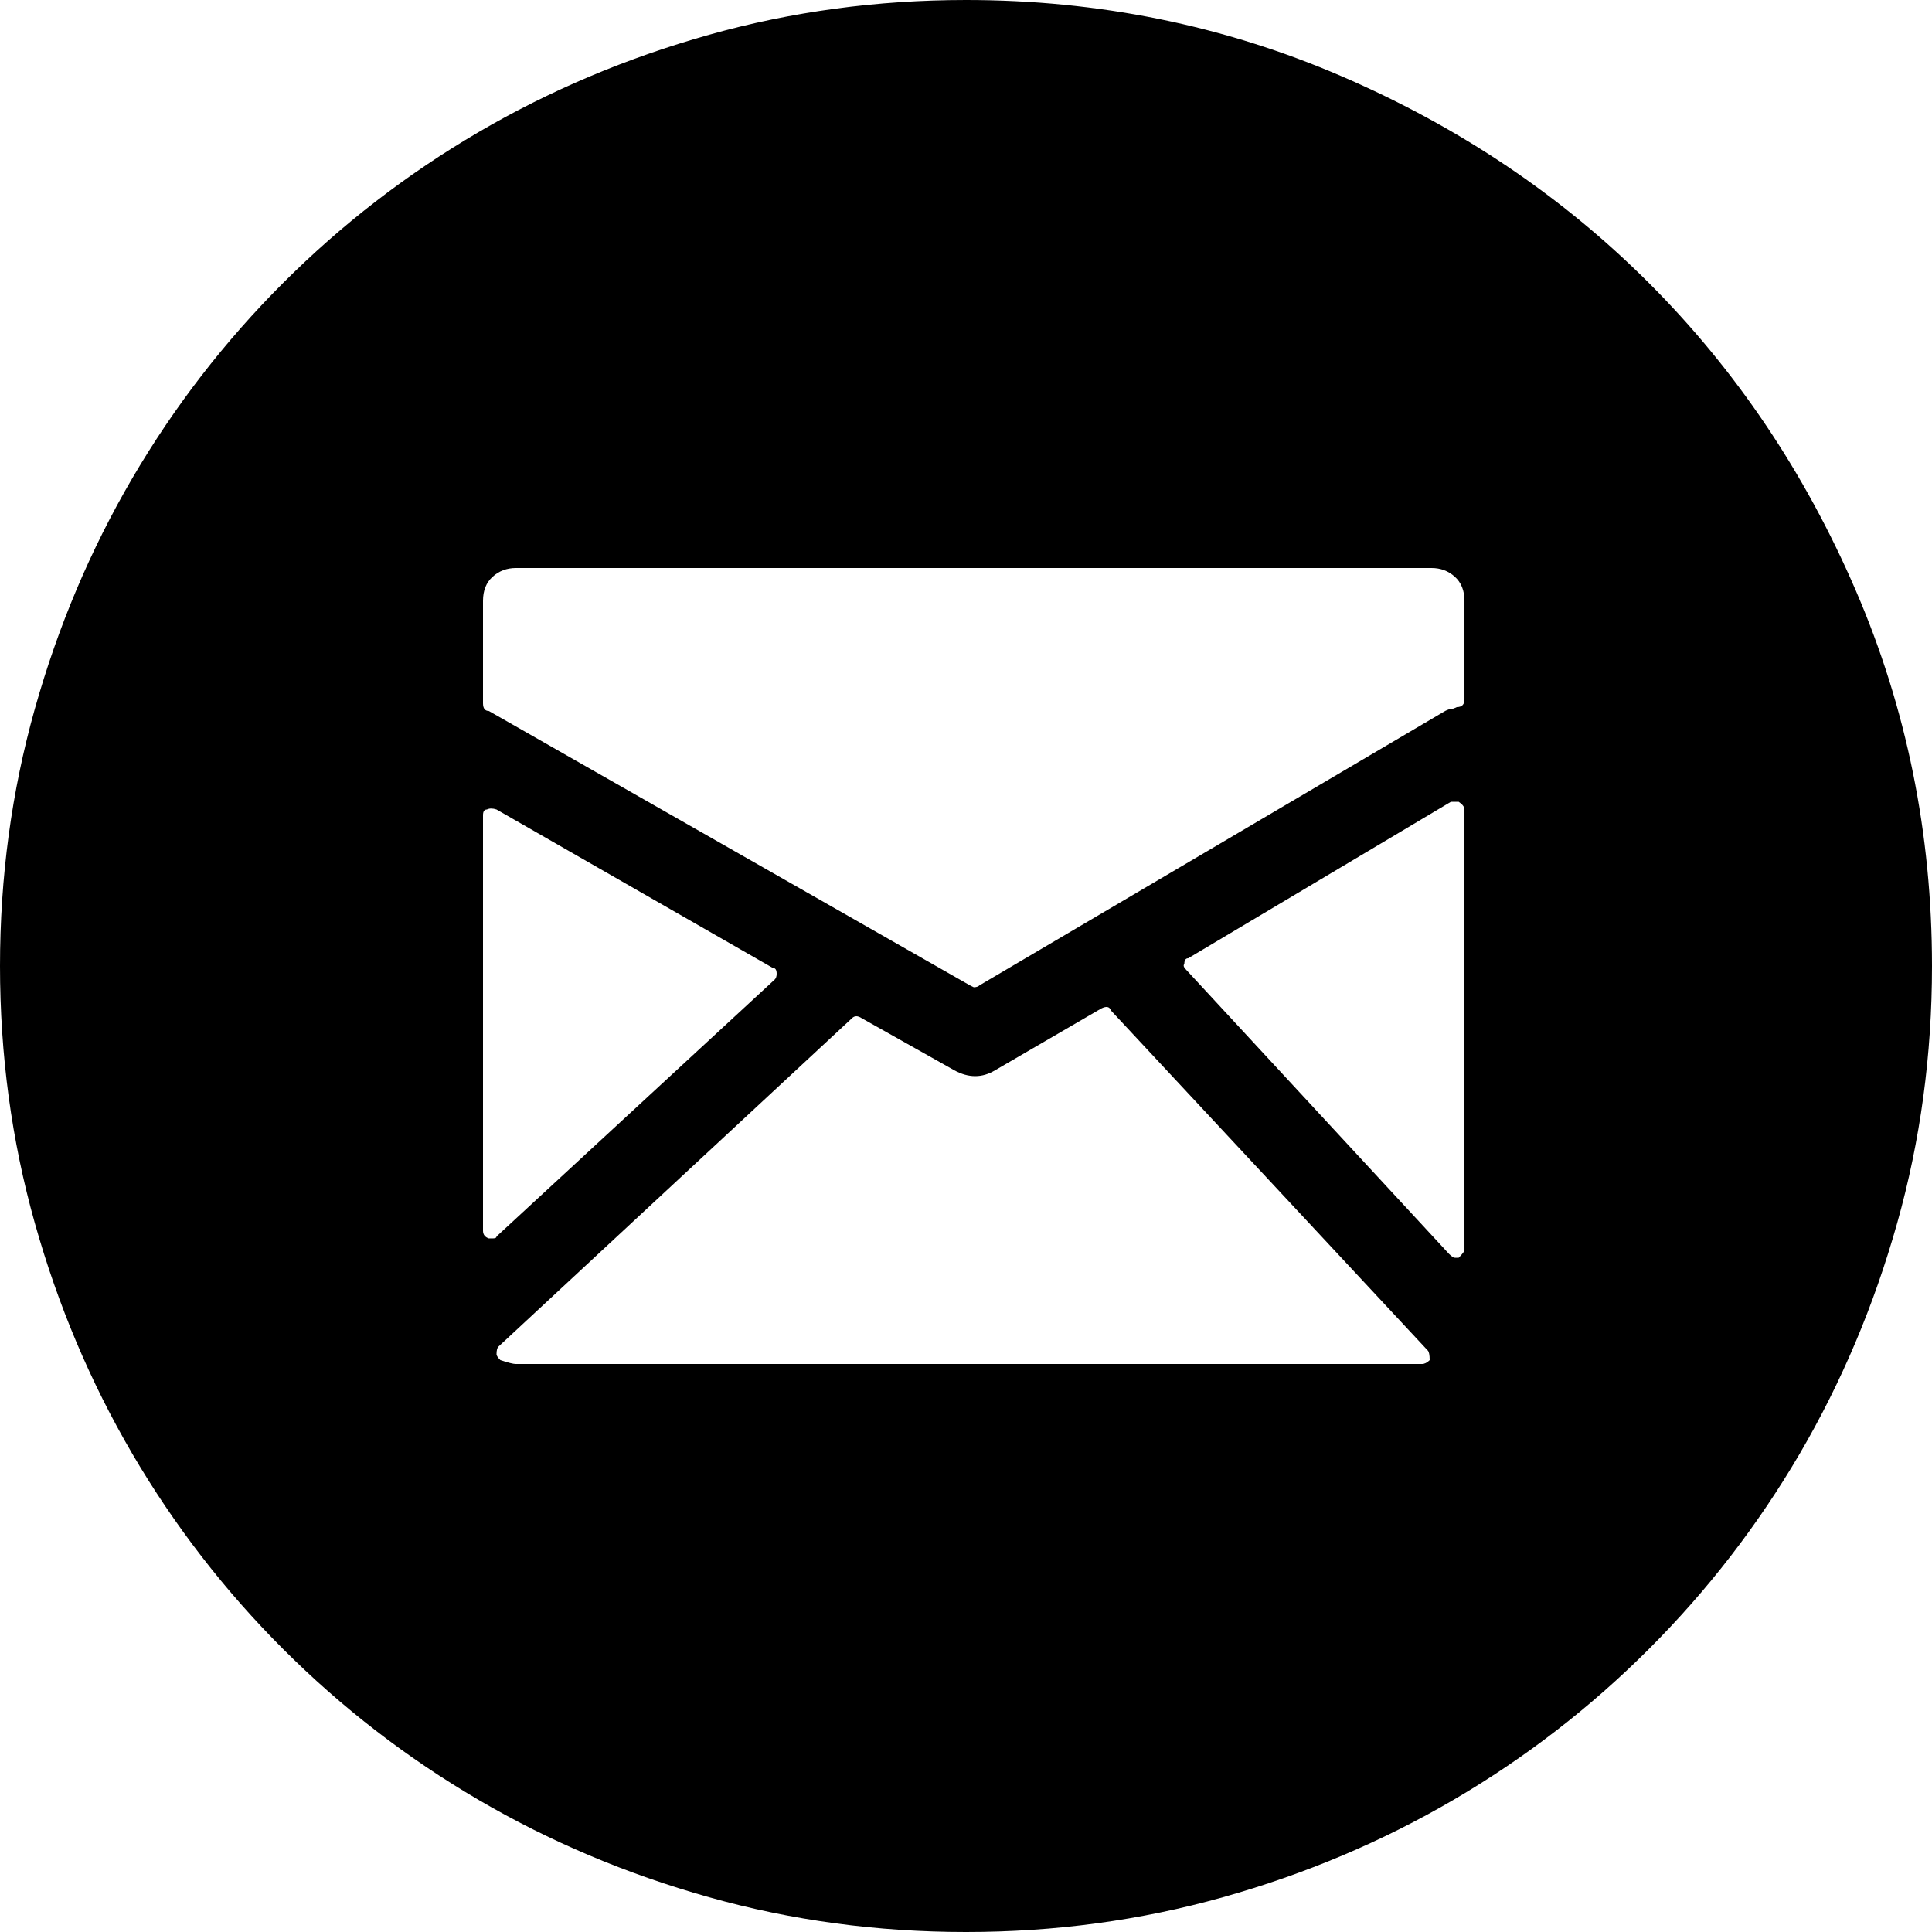 <?xml version="1.0" encoding="UTF-8"?>
<svg width="612px" height="612px" viewBox="0 0 612 612" version="1.1" xmlns="http://www.w3.org/2000/svg" xmlns:xlink="http://www.w3.org/1999/xlink">
    <!-- Generator: Sketch 54 (76480) - https://sketchapp.com -->
    <title>形狀</title>
    <desc>Created with Sketch.</desc>
    <g id="Page-1" stroke="none" stroke-width="1" fill="none" fill-rule="evenodd">
        <g id="002-closed-envelope-circle" fill="#000000" fill-rule="nonzero">
            <path d="M306,612 C277.848,612 250.716,608.328 224.604,600.984 C198.492,593.637 174.114,583.338 151.47,570.078 C128.826,556.818 108.222,540.906 89.658,522.342 C71.094,503.78 55.182,483.174 41.922,460.53 C28.662,437.884 18.36,413.508 11.016,387.395 C3.672,361.284 0,334.152 0,306 C0,277.848 3.672,250.716 11.016,224.604 C18.36,198.492 28.662,174.114 41.922,151.47 C55.182,128.826 71.094,108.222 89.658,89.658 C108.222,71.094 128.826,55.182 151.47,41.922 C174.114,28.662 198.492,18.36 224.604,11.016 C250.716,3.672 277.848,0 306,0 C348.024,0 387.702,8.058 425.034,24.174 C462.366,40.29 494.802,62.118 522.342,89.658 C549.882,117.198 571.71,149.634 587.826,186.966 C603.942,224.298 612,263.976 612,306 C612,334.152 608.328,361.284 600.984,387.396 C593.637,413.505 583.338,437.883 570.078,460.53 C556.818,483.174 540.906,503.778 522.342,522.342 C503.78,540.906 483.174,556.821 460.53,570.078 C437.884,583.338 413.508,593.64 387.394,600.984 C361.284,608.328 334.152,612 306,612 Z M453.492,179.928 L163.404,179.928 C160.548,179.928 158.1,180.846 156.06,182.682 C154.02,184.518 153,187.068 153,190.332 L153,222.768 C153,224.4 153.612,225.216 154.836,225.216 L307.224,312.12 L308.451,312.732 C309.264,312.732 309.879,312.528 310.287,312.12 L457.779,225.216 C458.592,224.808 459.207,224.604 459.615,224.604 C460.02,224.604 460.635,224.4 461.451,223.992 C463.083,223.992 463.899,223.176 463.899,221.544 L463.899,190.332 C463.899,187.068 462.878,184.518 460.836,182.682 C458.794,180.846 456.348,179.928 453.492,179.928 Z M245.412,310.284 C245.82,309.876 246.024,309.263 246.024,308.448 C246.024,307.221 245.616,306.612 244.8,306.612 L157.284,256.427 C156.06,256.019 155.04,256.019 154.224,256.427 C153.408,256.427 153,257.039 153,258.263 L153,389.843 C153,391.07 153.612,391.883 154.836,392.291 L156.06,392.291 C156.876,392.291 157.284,392.087 157.284,391.679 L245.412,310.284 Z M351.9,320.076 C351.492,318.849 350.469,318.648 348.837,319.464 L315.177,339.048 C311.097,341.496 306.816,341.496 302.325,339.048 L272.949,322.527 C271.725,321.711 270.705,321.711 269.889,322.527 L157.893,426.567 C157.485,426.972 157.281,427.791 157.281,429.012 C157.281,429.42 157.689,430.033 158.505,430.848 C160.953,431.664 162.585,432.075 163.401,432.075 L450.43,432.075 C451.246,432.075 452.065,431.667 452.878,430.848 C452.878,429.216 452.674,428.199 452.266,427.788 L351.9,320.076 Z M462.06,253.98 L459.615,253.98 L376.383,303.552 C375.57,303.552 375.159,304.164 375.159,305.388 C374.751,305.796 374.955,306.408 375.768,307.221 L459,397.188 C459.816,398.004 460.428,398.415 460.836,398.415 L462.06,398.415 C463.287,397.188 463.899,396.375 463.899,395.967 L463.899,256.429 C463.896,255.612 463.284,254.796 462.06,253.98 Z" id="形狀"></path>
        </g>
    </g>
</svg>